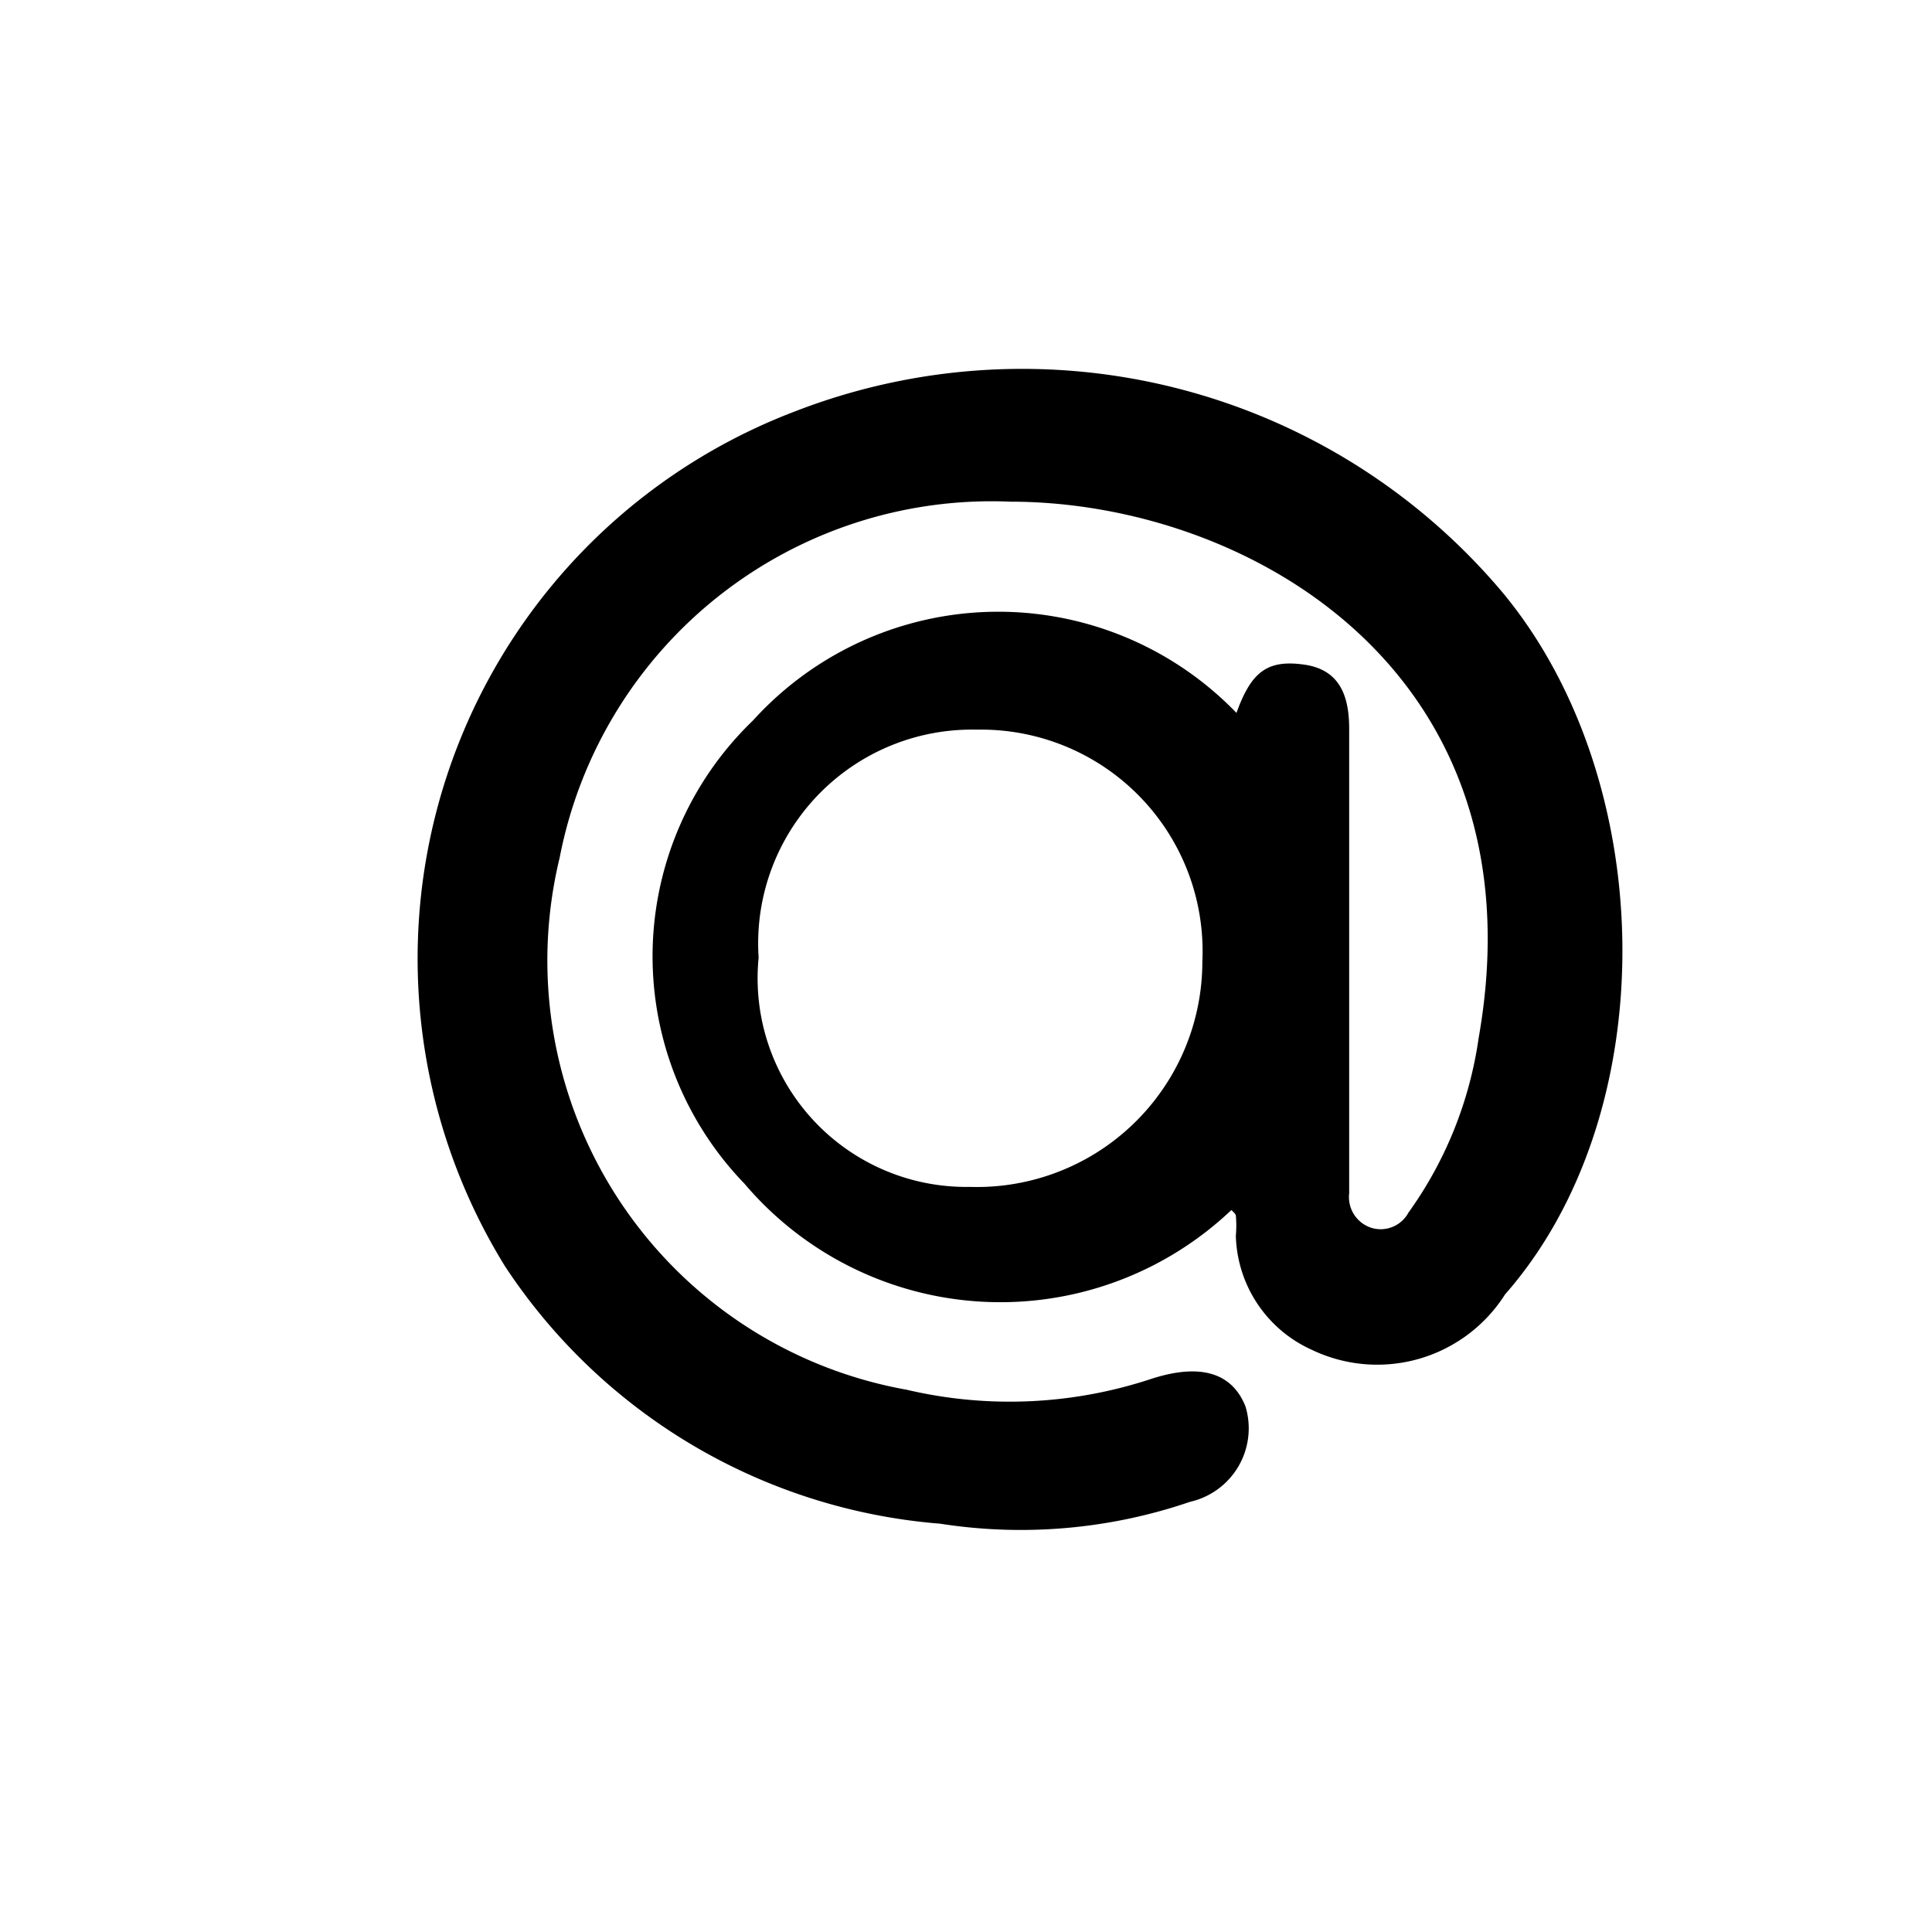 <svg xmlns="http://www.w3.org/2000/svg" width="30" height="30" viewBox="0 0 30 30"><defs><style>.cls-1{fill:none;}</style></defs><title>email_black</title><g id="Layer_2" data-name="Layer 2"><g id="Layer_1-2" data-name="Layer 1"><rect class="cls-1" width="30" height="30"/><path d="M23.34,9.21a9.75,9.75,0,0,0-11-2.82,9.09,9.09,0,0,0-4.5,13.27,8.94,8.94,0,0,0,6.76,4,8.12,8.12,0,0,0,3.88-.34,1.17,1.17,0,0,0,.86-1.48c-.21-.53-.71-.68-1.49-.42a7,7,0,0,1-3.77.16,6.77,6.77,0,0,1-5.39-8.26,6.83,6.83,0,0,1,7-5.53c3.66,0,8.28,2.62,7.27,8.33a6.12,6.12,0,0,1-1.09,2.71.49.49,0,0,1-.56.24.5.5,0,0,1-.36-.54V11.32c0-.49-.13-.92-.7-1s-.82.11-1.05.75a5.14,5.14,0,0,0-7.51.12,5.08,5.08,0,0,0-.13,7.19,5.21,5.21,0,0,0,7.56.41s.06.05.07.08a1.82,1.82,0,0,1,0,.32,2,2,0,0,0,1.18,1.77,2.35,2.35,0,0,0,3-.86C25.84,17.29,25.77,12.15,23.34,9.21Zm-8.28,9.22a3.24,3.24,0,0,1-3.28-3.56,3.32,3.32,0,0,1,3.39-3.54,3.44,3.44,0,0,1,3.5,3.6A3.5,3.5,0,0,1,15.06,18.43Z"/></g></g></svg>